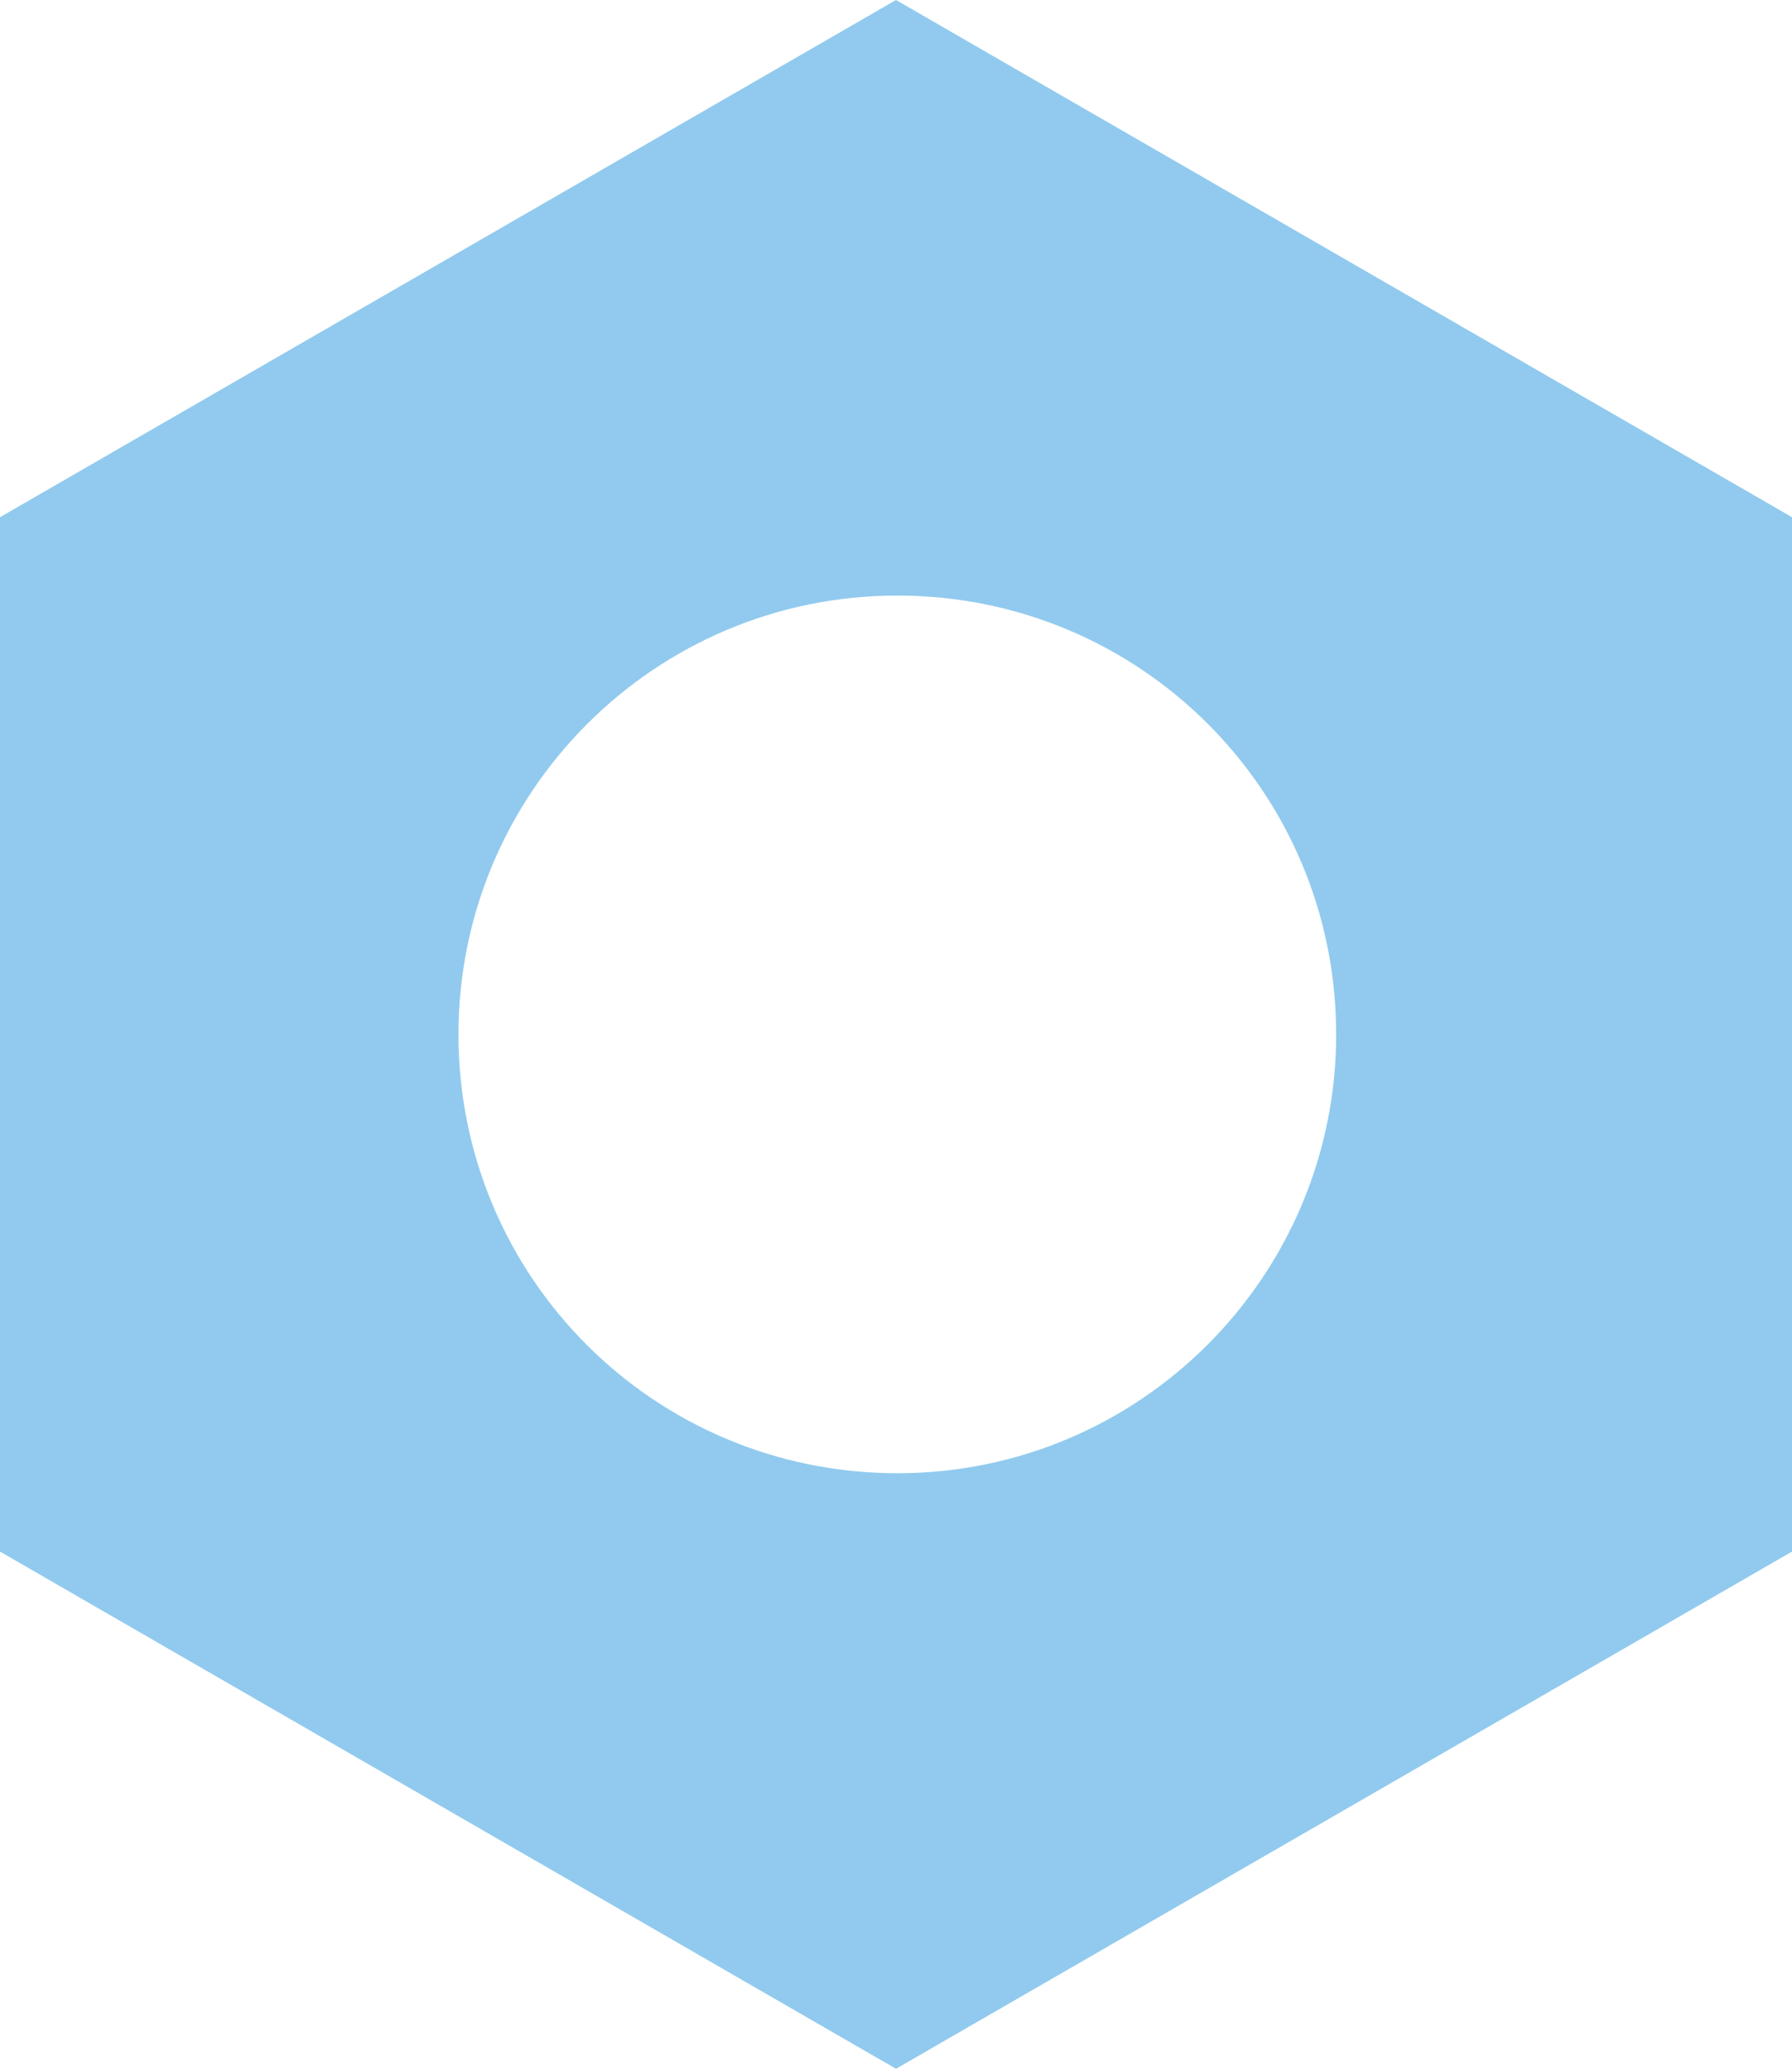 <svg xmlns="http://www.w3.org/2000/svg" xmlns:xlink="http://www.w3.org/1999/xlink" id="Layer_1" x="0px" y="0px" viewBox="0 0 137.2 158.5" style="enable-background:new 0 0 137.2 158.5;" xml:space="preserve"><style type="text/css">	.st0{fill:#91CAEE;}</style><path class="st0" d="M137.2,118.8V39.6L68.6,0L0,39.6v79.2l68.6,39.6L137.2,118.8z M35.1,79.2c0-18.5,15-33.6,33.6-33.6 s33.6,15,33.6,33.6c0,18.5-15,33.6-33.6,33.6S35.1,97.8,35.1,79.2"></path></svg>